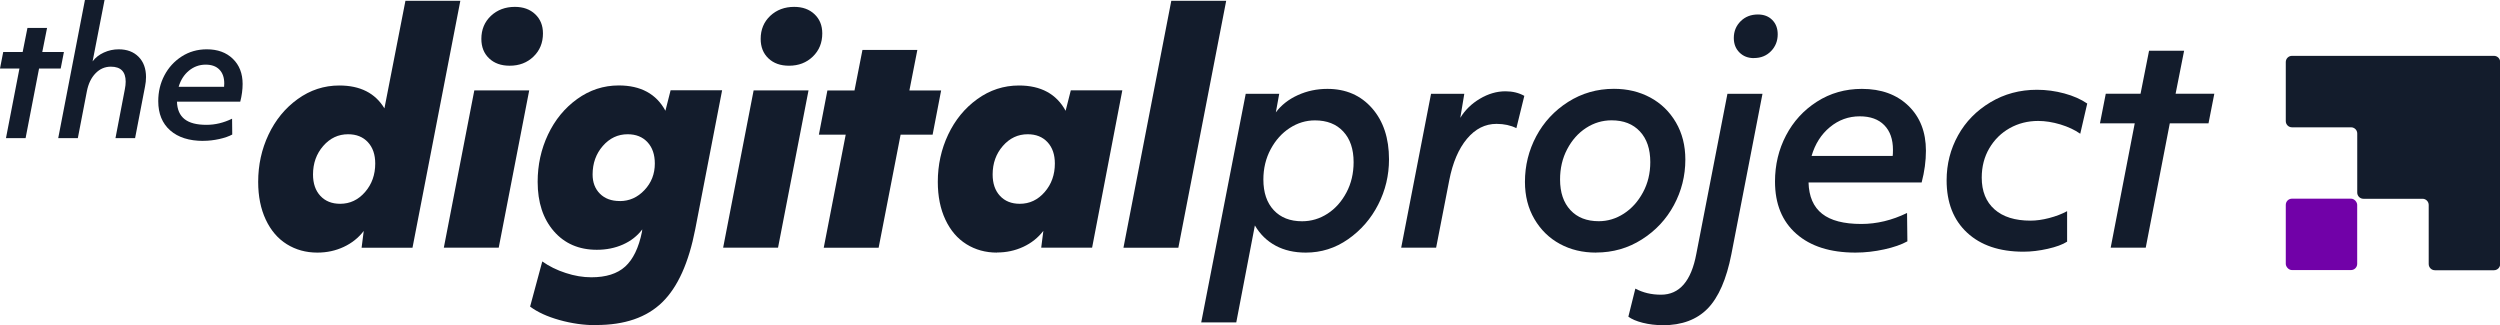 <?xml version="1.0" encoding="UTF-8"?><svg id="Layer_1" xmlns="http://www.w3.org/2000/svg" viewBox="0 0 443.59 57.7"><defs><style>.cls-1{fill:#131c2c;}.cls-2{fill:#7101a8;}</style></defs><g><path class="cls-1" d="M56.3,44.82c-2.02,0-3.82-.5-5.41-1.49-1.59-.99-2.83-2.44-3.73-4.35s-1.35-4.15-1.35-6.71c0-2.99,.61-5.79,1.84-8.39,1.23-2.6,2.95-4.7,5.17-6.3,2.22-1.6,4.68-2.41,7.38-2.41,3.71,0,6.38,1.35,8.01,4.06L71.94,.14h9.74l-8.49,43.82h-9.03l.38-2.98c-.94,1.23-2.13,2.17-3.57,2.84-1.44,.67-2.99,1-4.65,1Zm4.06-8.66c1.73,0,3.2-.69,4.41-2.08,1.21-1.39,1.81-3.08,1.81-5.06,0-1.59-.43-2.85-1.3-3.79-.87-.94-2.04-1.41-3.52-1.41-1.73,0-3.2,.69-4.41,2.08-1.21,1.39-1.81,3.08-1.81,5.06,0,1.59,.43,2.85,1.3,3.79,.87,.94,2.04,1.41,3.52,1.41Z"/><path class="cls-1" d="M84.16,16.04h9.74l-5.41,27.91h-9.74l5.41-27.91Zm6.28-4.38c-1.52,0-2.73-.43-3.65-1.3-.92-.87-1.38-2.02-1.38-3.46,0-1.66,.57-3.02,1.7-4.09,1.14-1.06,2.55-1.59,4.25-1.59,1.48,0,2.68,.43,3.6,1.3,.92,.87,1.38,2,1.38,3.41,0,1.66-.56,3.03-1.68,4.11-1.12,1.08-2.52,1.62-4.22,1.62Z"/><path class="cls-1" d="M105.8,57.7c-2.2,0-4.38-.31-6.55-.92s-3.9-1.41-5.19-2.38l2.16-8.01c1.23,.87,2.61,1.55,4.17,2.05,1.55,.51,3.06,.76,4.54,.76,2.6,0,4.6-.63,6-1.9s2.4-3.32,2.98-6.17l.05-.43c-.87,1.16-2,2.05-3.41,2.68-1.41,.63-2.96,.94-4.65,.94-3.17,0-5.72-1.1-7.63-3.3-1.91-2.2-2.87-5.12-2.87-8.76,0-2.99,.61-5.79,1.84-8.39,1.23-2.6,2.95-4.7,5.17-6.3,2.22-1.6,4.68-2.41,7.38-2.41,3.9,0,6.66,1.5,8.28,4.49l.92-3.63h9.14l-4.76,24.61c-1.16,5.99-3.11,10.32-5.87,13.01-2.76,2.69-6.66,4.03-11.71,4.03Zm4.17-22.02c1.7,0,3.16-.65,4.38-1.95,1.23-1.3,1.84-2.87,1.84-4.71,0-1.59-.43-2.85-1.3-3.79-.87-.94-2.04-1.41-3.52-1.41-1.73,0-3.2,.69-4.41,2.08-1.21,1.39-1.81,3.08-1.81,5.06,0,1.41,.43,2.54,1.3,3.41,.87,.87,2.04,1.3,3.52,1.3Z"/><path class="cls-1" d="M133.72,16.04h9.74l-5.41,27.91h-9.74l5.41-27.91Zm6.28-4.38c-1.52,0-2.73-.43-3.65-1.3-.92-.87-1.38-2.02-1.38-3.46,0-1.66,.57-3.02,1.7-4.09,1.14-1.06,2.55-1.59,4.25-1.59,1.48,0,2.68,.43,3.6,1.3,.92,.87,1.38,2,1.38,3.41,0,1.66-.56,3.03-1.68,4.11-1.12,1.08-2.52,1.62-4.22,1.62Z"/><path class="cls-1" d="M150.06,23.89h-4.76l1.51-7.84h4.81l1.41-7.19h9.74l-1.41,7.19h5.63l-1.51,7.84h-5.68l-3.9,20.07h-9.74l3.9-20.07Z"/><path class="cls-1" d="M176.89,44.82c-2.02,0-3.82-.5-5.41-1.49-1.59-.99-2.83-2.44-3.73-4.35-.9-1.91-1.35-4.15-1.35-6.71,0-2.99,.61-5.79,1.84-8.39,1.23-2.6,2.95-4.7,5.17-6.3,2.22-1.6,4.68-2.41,7.39-2.41,3.89,0,6.65,1.5,8.28,4.49l.92-3.63h9.14l-5.36,27.91h-9.03l.38-2.98c-.94,1.23-2.13,2.17-3.57,2.84-1.45,.67-2.99,1-4.66,1Zm4.06-8.66c1.73,0,3.2-.69,4.41-2.08,1.21-1.39,1.81-3.08,1.81-5.06,0-1.59-.43-2.85-1.3-3.79-.87-.94-2.04-1.41-3.52-1.41-1.73,0-3.2,.69-4.41,2.08-1.21,1.39-1.81,3.08-1.81,5.06,0,1.59,.43,2.85,1.3,3.79,.87,.94,2.04,1.41,3.52,1.41Z"/><path class="cls-1" d="M207.83,.14h9.74l-8.49,43.82h-9.74L207.83,.14Z"/><path class="cls-1" d="M221.03,16.64h5.95l-.6,3.3c.97-1.3,2.27-2.32,3.9-3.06s3.37-1.11,5.25-1.11c3.28,0,5.92,1.15,7.93,3.44,2,2.29,3,5.31,3,9.06,0,2.85-.64,5.53-1.92,8.03-1.28,2.51-3.06,4.55-5.33,6.14-2.27,1.59-4.78,2.38-7.52,2.38-2.02,0-3.8-.4-5.33-1.22s-2.77-2.01-3.7-3.6l-3.3,17.2h-6.22l7.9-40.58Zm10.01,22.62c1.62,0,3.13-.45,4.52-1.35,1.39-.9,2.5-2.16,3.35-3.76,.85-1.6,1.27-3.4,1.27-5.38,0-2.31-.61-4.12-1.84-5.44-1.22-1.32-2.9-1.97-5.03-1.97-1.59,0-3.07,.45-4.46,1.35s-2.52,2.16-3.38,3.76-1.3,3.4-1.3,5.38c0,2.31,.61,4.12,1.84,5.44s2.9,1.97,5.03,1.97Z"/><path class="cls-1" d="M248.62,43.96l5.3-27.32h5.9l-.71,4.27c.83-1.37,1.98-2.5,3.46-3.38s2.99-1.33,4.55-1.33c1.26,0,2.38,.27,3.35,.81l-1.41,5.73c-1.01-.5-2.18-.76-3.52-.76-2.02,0-3.77,.88-5.25,2.65-1.48,1.77-2.53,4.22-3.14,7.36l-2.33,11.96h-6.22Z"/><path class="cls-1" d="M283.19,44.82c-2.38,0-4.52-.51-6.41-1.54-1.9-1.03-3.4-2.5-4.52-4.41-1.12-1.91-1.68-4.11-1.68-6.6,0-2.89,.67-5.58,2-8.09,1.34-2.51,3.22-4.54,5.65-6.09,2.44-1.55,5.15-2.33,8.14-2.33,2.38,0,4.52,.51,6.44,1.54,1.91,1.03,3.43,2.5,4.55,4.41,1.12,1.91,1.68,4.11,1.68,6.6,0,2.89-.68,5.58-2.03,8.09-1.35,2.51-3.25,4.54-5.68,6.08-2.43,1.55-5.15,2.33-8.14,2.33Zm.49-5.57c1.59,0,3.07-.45,4.46-1.35,1.39-.9,2.52-2.16,3.38-3.76,.87-1.6,1.3-3.4,1.3-5.38,0-2.31-.61-4.12-1.84-5.44s-2.9-1.97-5.03-1.97c-1.62,0-3.13,.45-4.52,1.35-1.39,.9-2.51,2.16-3.35,3.76-.85,1.6-1.27,3.4-1.27,5.38,0,2.31,.61,4.12,1.84,5.44,1.22,1.32,2.9,1.97,5.03,1.97Z"/><path class="cls-1" d="M295.04,57.7c-1.26,0-2.45-.15-3.57-.43s-1.96-.65-2.54-1.08l1.24-4.98c1.34,.72,2.85,1.08,4.55,1.08,3.28,0,5.37-2.42,6.27-7.25l5.52-28.4h6.22l-5.52,28.46c-.87,4.44-2.27,7.64-4.19,9.63-1.93,1.98-4.59,2.98-7.98,2.98Zm16.17-47.39c-1.05,0-1.9-.33-2.57-1s-1-1.52-1-2.57c0-1.19,.41-2.18,1.22-2.98s1.83-1.19,3.06-1.19c1.05,0,1.9,.32,2.54,.97,.65,.65,.97,1.5,.97,2.54,0,1.19-.4,2.19-1.19,3s-1.8,1.22-3.03,1.22Z"/><path class="cls-1" d="M329.23,44.82c-4.47,0-7.97-1.11-10.49-3.33-2.53-2.22-3.79-5.31-3.79-9.28,0-2.96,.65-5.68,1.95-8.17s3.13-4.49,5.49-6c2.36-1.51,5.02-2.27,7.98-2.27,3.43,0,6.17,1,8.25,3,2.07,2,3.11,4.66,3.11,7.98,0,1.8-.25,3.68-.76,5.63h-20.07c.07,2.49,.87,4.34,2.41,5.55,1.53,1.21,3.85,1.81,6.95,1.81,2.74,0,5.45-.65,8.12-1.95l.06,5.03c-1.05,.58-2.42,1.06-4.11,1.43s-3.39,.57-5.09,.57Zm6.6-17.15c.03-.18,.05-.54,.05-1.08,0-1.87-.51-3.33-1.54-4.38s-2.48-1.57-4.35-1.57c-1.99,0-3.75,.64-5.3,1.92-1.55,1.28-2.63,2.99-3.25,5.11h14.39Z"/><path class="cls-1" d="M359.04,44.66c-4.26,0-7.59-1.13-10.01-3.38s-3.63-5.35-3.63-9.28c0-2.89,.68-5.54,2.03-7.98,1.35-2.44,3.27-4.39,5.74-5.87,2.47-1.48,5.22-2.22,8.25-2.22,1.66,0,3.28,.22,4.87,.65,1.59,.43,2.94,1.03,4.06,1.79l-1.24,5.36c-.97-.68-2.15-1.23-3.52-1.65-1.37-.41-2.69-.62-3.95-.62-1.84,0-3.52,.43-5.03,1.27-1.51,.85-2.73,2.04-3.63,3.57-.9,1.53-1.35,3.27-1.35,5.22,0,2.42,.76,4.29,2.27,5.63s3.64,2,6.39,2c1.01,0,2.11-.15,3.3-.46,1.19-.31,2.25-.71,3.19-1.22v5.41c-.79,.51-1.94,.93-3.44,1.27-1.5,.34-2.93,.51-4.3,.51Z"/><path class="cls-1" d="M378.78,21.88h-6.17l1.03-5.25h6.17l1.51-7.63h6.22l-1.51,7.63h6.87l-1.03,5.25h-6.87l-4.27,22.07h-6.22l4.27-22.07Z"/></g><g><path class="cls-1" d="M3.45,12.16H0l.57-2.93h3.45l.85-4.27h3.48l-.85,4.27h3.84l-.57,2.93h-3.84l-2.39,12.35H1.06L3.45,12.16Z"/><path class="cls-1" d="M15.07,0h3.48l-2.12,10.89c.5-.67,1.17-1.19,2-1.57,.83-.38,1.7-.57,2.63-.57,1.47,0,2.65,.44,3.53,1.33,.88,.89,1.32,2.09,1.32,3.6,0,.54-.06,1.11-.18,1.69l-1.76,9.14h-3.48l1.66-8.66c.1-.5,.15-.96,.15-1.36,0-1.78-.88-2.66-2.63-2.66-1.05,0-1.96,.39-2.72,1.18-.77,.79-1.28,1.86-1.54,3.21l-1.6,8.29h-3.48L15.07,0Z"/><path class="cls-1" d="M36.07,25c-2.5,0-4.46-.62-5.87-1.86s-2.12-2.97-2.12-5.19c0-1.66,.36-3.18,1.09-4.57s1.75-2.51,3.07-3.36c1.32-.85,2.81-1.27,4.46-1.27,1.92,0,3.45,.56,4.61,1.68,1.16,1.12,1.74,2.61,1.74,4.46,0,1.01-.14,2.06-.42,3.15h-11.23c.04,1.39,.49,2.42,1.35,3.1s2.15,1.01,3.89,1.01c1.53,0,3.05-.36,4.54-1.09l.03,2.81c-.59,.32-1.35,.59-2.3,.8-.95,.21-1.9,.32-2.85,.32Zm3.69-9.59c.02-.1,.03-.3,.03-.61,0-1.05-.29-1.87-.86-2.45-.57-.59-1.39-.88-2.44-.88-1.11,0-2.1,.36-2.97,1.07-.87,.72-1.47,1.67-1.82,2.86h8.05Z"/></g><g><rect class="cls-2" x="405.58" y="35.25" width="12.67" height="12.67" rx="1.1" ry="1.1"/><path class="cls-1" d="M442.5,9.91h-35.82c-.61,0-1.1,.49-1.1,1.1v10.48c0,.61,.49,1.1,1.1,1.1h10.48c.61,0,1.1,.49,1.1,1.1v10.48c0,.61,.49,1.1,1.1,1.1h10.48c.61,0,1.1,.49,1.1,1.1v10.48c0,.61,.49,1.1,1.1,1.1h10.48c.61,0,1.1-.49,1.1-1.1V11.01c0-.61-.49-1.1-1.1-1.1Z"/></g></svg>